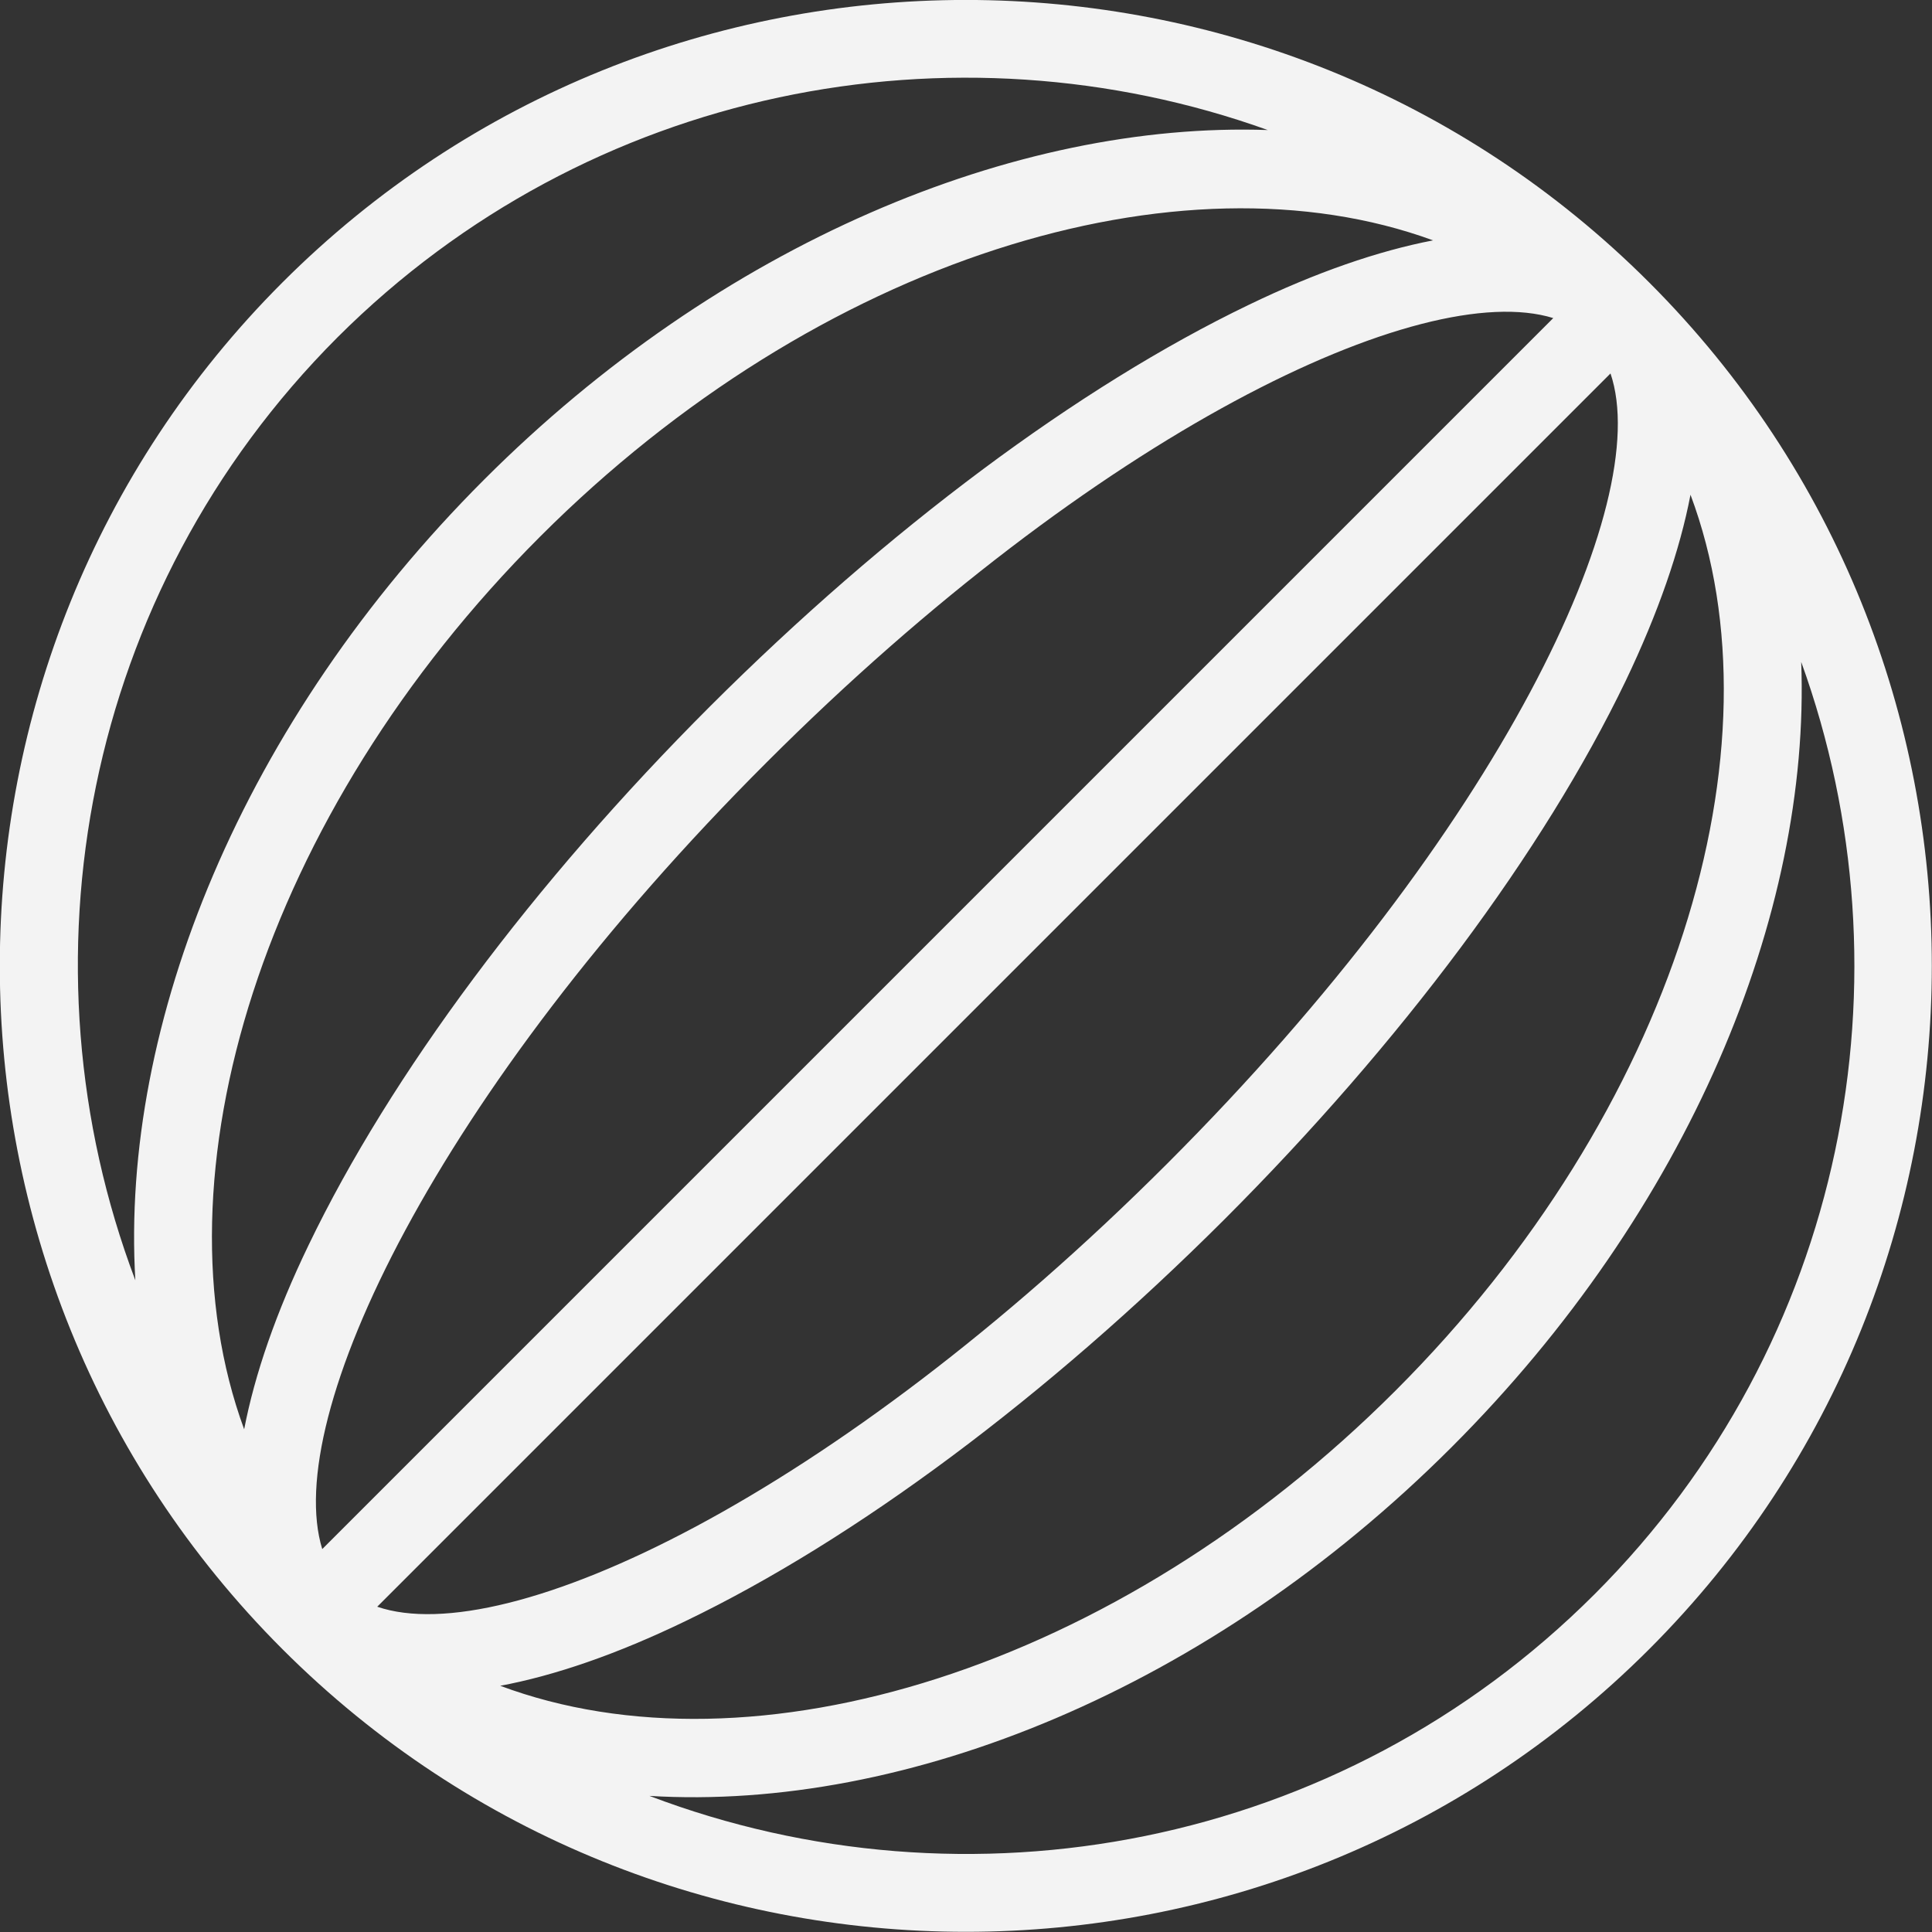 <svg width="88" height="88" viewBox="0 0 88 88" fill="none" xmlns="http://www.w3.org/2000/svg">
<rect x="0" y="0" width="88" height="88" fill="#333333" stroke="none"/>
<g clip-path="url(#clip0_136_1953)">
<path d="M75.118 12.865C57.97 -4.282 30.03 -4.3 12.865 12.865C-4.3 30.03 -4.3 57.953 12.865 75.118C30.03 92.283 57.953 92.283 75.118 75.118C92.283 57.953 92.283 30.03 75.118 12.865ZM70.749 14.488L14.678 70.559C12.831 64.567 19.876 49.751 34.917 34.727C49.94 19.703 64.757 12.641 70.749 14.488ZM17.182 73.184L73.356 17.01C75.36 22.898 68.314 37.853 53.17 52.997C38.025 68.141 23.071 75.204 17.182 73.184ZM65.275 10.948C62.771 11.432 59.956 12.399 56.882 13.884C49.129 17.614 40.425 24.107 32.344 32.171C24.279 40.236 17.787 48.956 14.057 56.71C12.572 59.784 11.604 62.598 11.121 65.102C6.89 53.584 11.933 37.11 24.608 24.435C37.283 11.76 53.757 6.735 65.275 10.948ZM22.743 76.793C25.264 76.327 28.113 75.342 31.221 73.84C38.975 70.11 47.678 63.617 55.76 55.553C63.824 47.488 70.317 38.768 74.047 31.014C75.532 27.906 76.517 25.057 77 22.535C81.317 34.054 76.292 50.614 63.565 63.341C50.838 76.068 34.278 81.093 22.76 76.776L22.743 76.793ZM15.369 15.369C26.818 3.937 43.447 0.795 57.746 5.923C46.245 5.526 32.81 11.086 22.052 21.845C11.035 32.862 5.474 46.642 6.165 58.316C0.708 43.897 3.782 26.974 15.369 15.369ZM29.581 81.801C41.272 82.509 55.086 76.948 66.121 65.914C76.914 55.121 82.474 41.669 82.043 30.151C87.223 44.467 84.097 61.148 72.631 72.614C61.01 84.236 44.035 87.292 29.581 81.801Z" fill="#F3F3F3"/>
</g>
<defs>
<clipPath id="clip0_136_1953">
<rect width="88" height="88" fill="white"/>
</clipPath>
</defs>
</svg>
